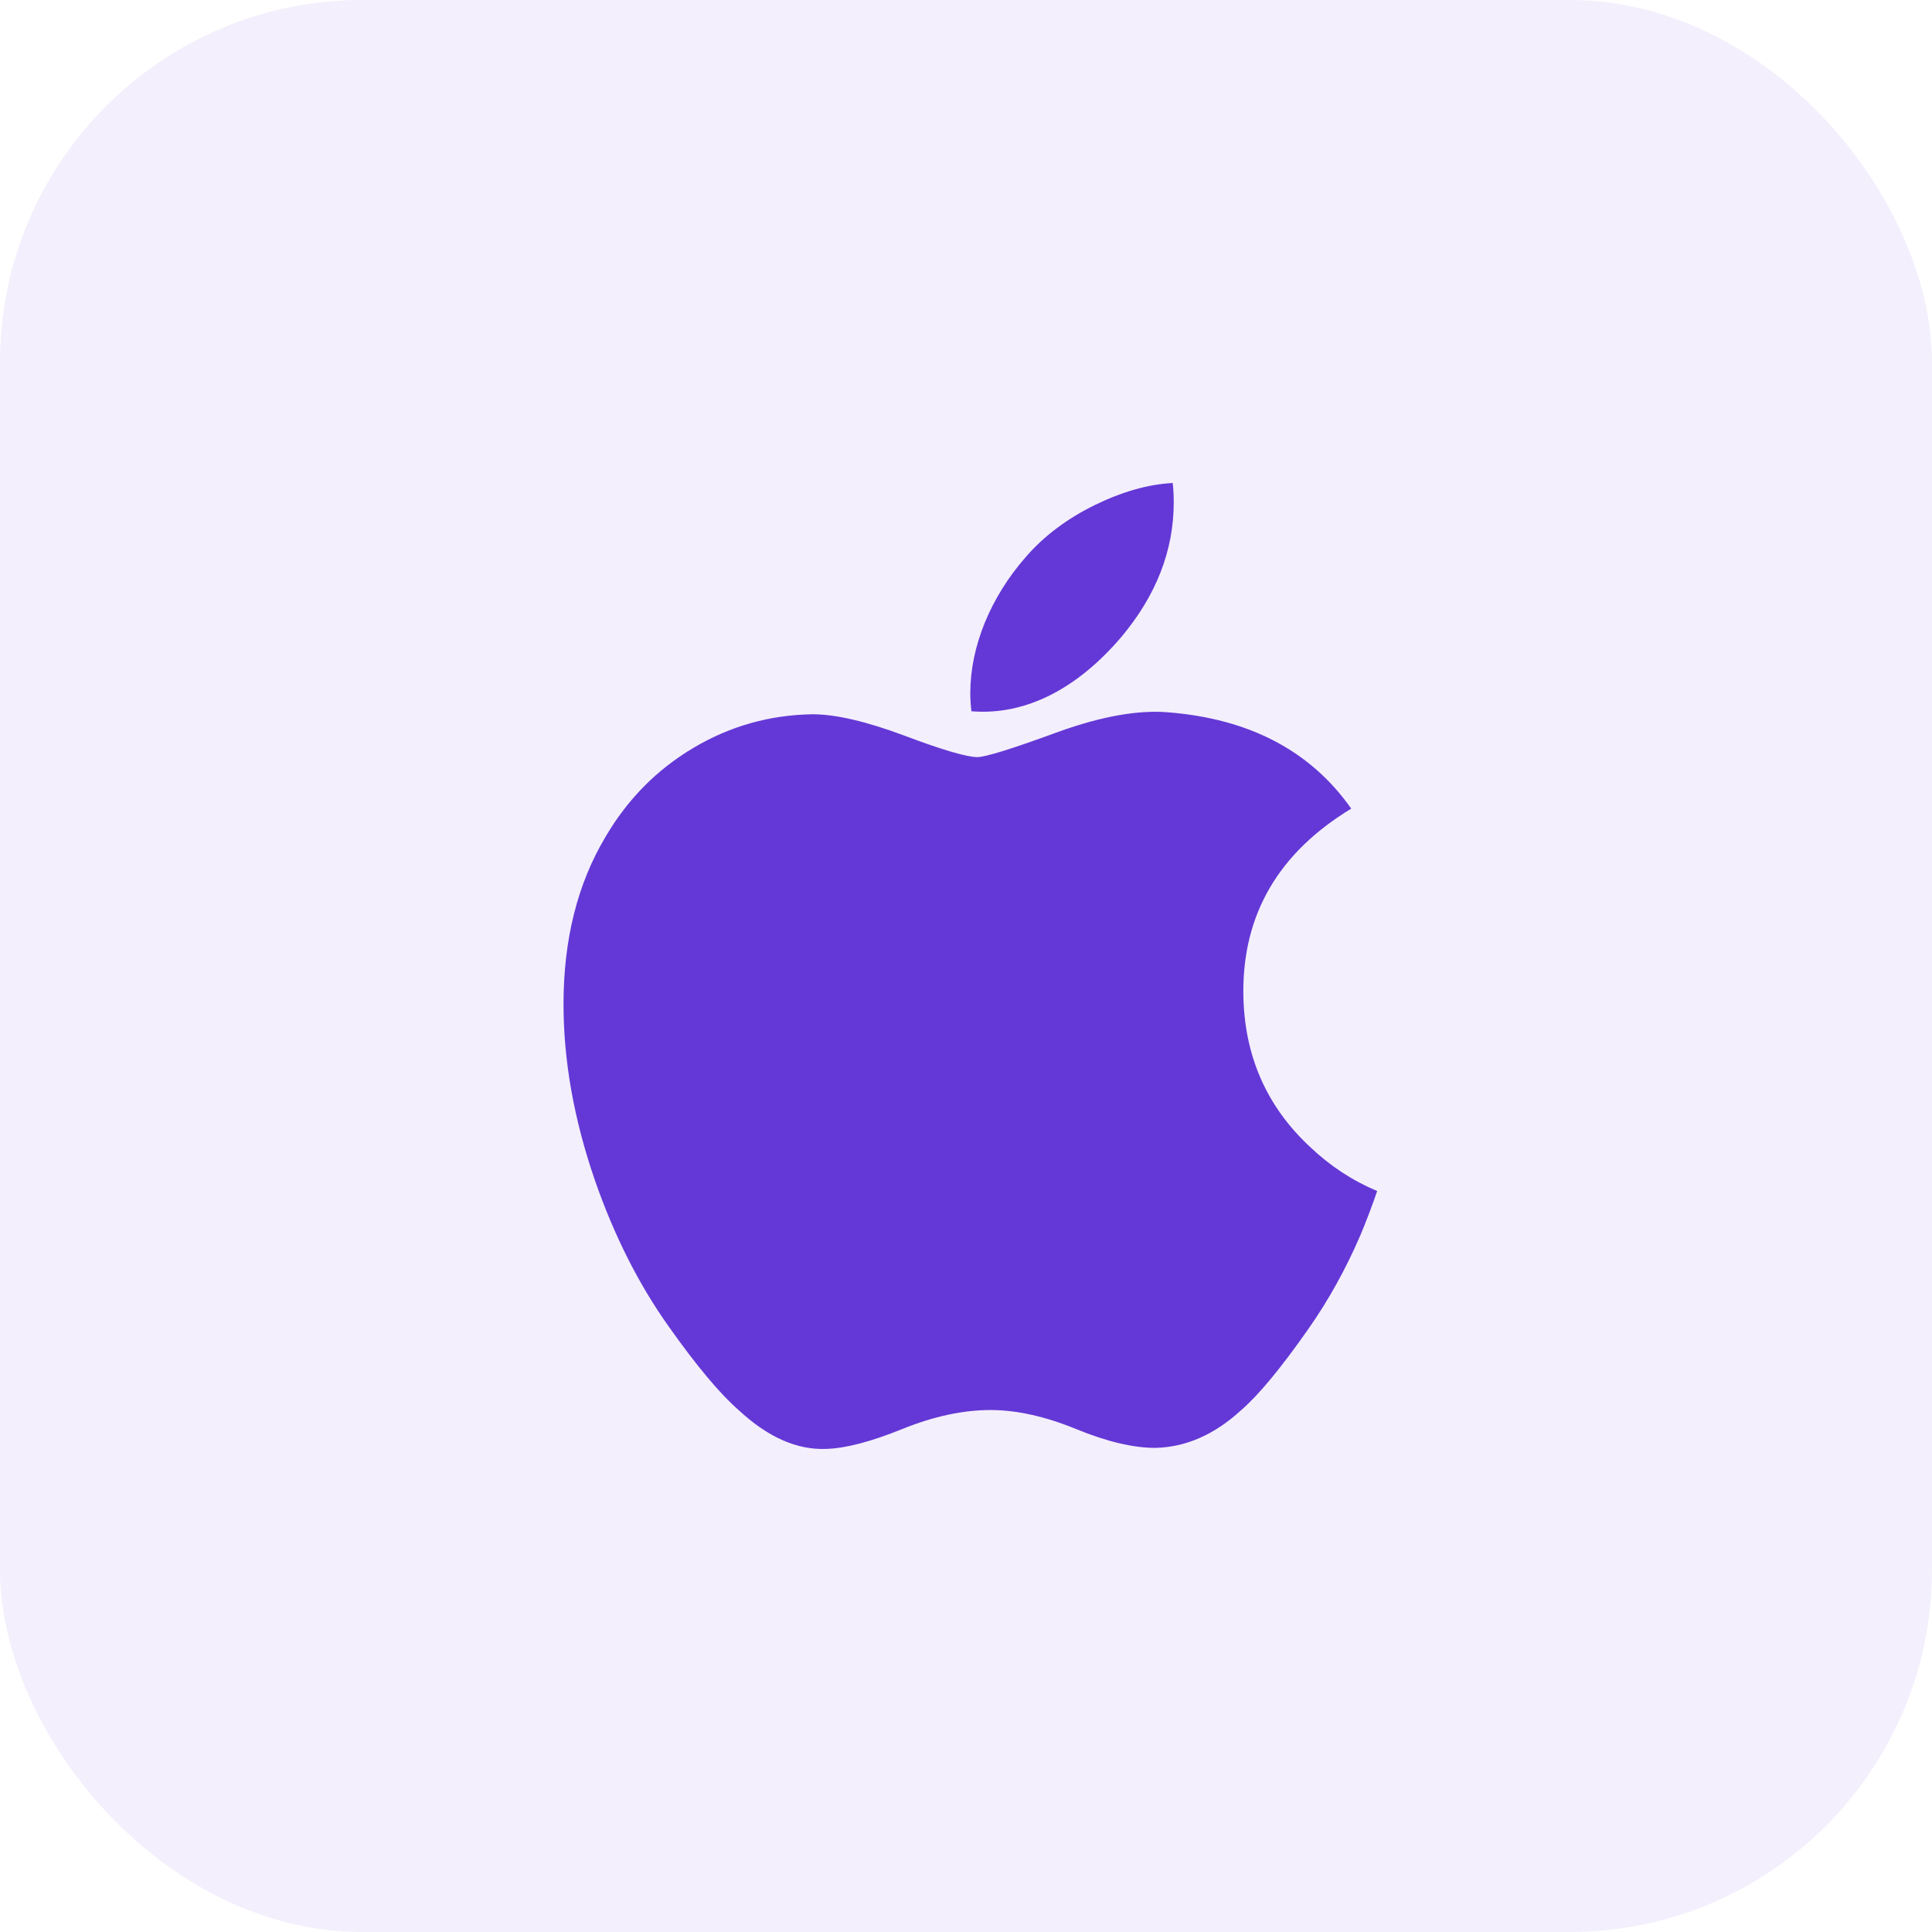 <svg width="40" height="40" viewBox="0 0 40 40" fill="none" xmlns="http://www.w3.org/2000/svg">
<rect width="40" height="40" rx="7.5" fill="#6438D6" fill-opacity="0.08"/>
<g clip-path="url(#clip0_2198_3969)">
<path d="M28.16 25.586C27.858 26.285 27.5 26.928 27.085 27.519C26.52 28.326 26.057 28.884 25.7 29.193C25.147 29.702 24.554 29.962 23.92 29.977C23.464 29.977 22.915 29.848 22.275 29.585C21.634 29.323 21.044 29.193 20.505 29.193C19.94 29.193 19.333 29.323 18.684 29.585C18.035 29.848 17.512 29.985 17.111 29.998C16.503 30.024 15.896 29.756 15.291 29.193C14.905 28.856 14.421 28.279 13.842 27.46C13.221 26.586 12.71 25.573 12.31 24.417C11.882 23.169 11.667 21.96 11.667 20.79C11.667 19.45 11.957 18.294 12.537 17.325C12.993 16.547 13.599 15.933 14.358 15.483C15.117 15.032 15.938 14.802 16.821 14.788C17.304 14.788 17.938 14.937 18.726 15.231C19.511 15.526 20.015 15.675 20.236 15.675C20.402 15.675 20.962 15.501 21.912 15.152C22.81 14.829 23.568 14.695 24.189 14.748C25.872 14.883 27.136 15.547 27.976 16.742C26.471 17.654 25.727 18.931 25.742 20.569C25.755 21.845 26.218 22.907 27.128 23.75C27.541 24.142 28.001 24.444 28.513 24.659C28.402 24.981 28.285 25.29 28.16 25.586ZM24.301 10.4C24.301 11.4 23.936 12.334 23.207 13.199C22.328 14.226 21.265 14.82 20.112 14.726C20.098 14.606 20.089 14.48 20.089 14.347C20.089 13.387 20.507 12.36 21.249 11.519C21.62 11.094 22.091 10.74 22.663 10.458C23.233 10.18 23.773 10.026 24.28 10C24.295 10.134 24.301 10.267 24.301 10.4V10.4Z" fill="#6438D6"/>
</g>
<defs>
<clipPath id="clip0_2198_3969">
<rect width="20" height="20" fill="white" transform="translate(10 10)"/>
</clipPath>
</defs>
</svg>
